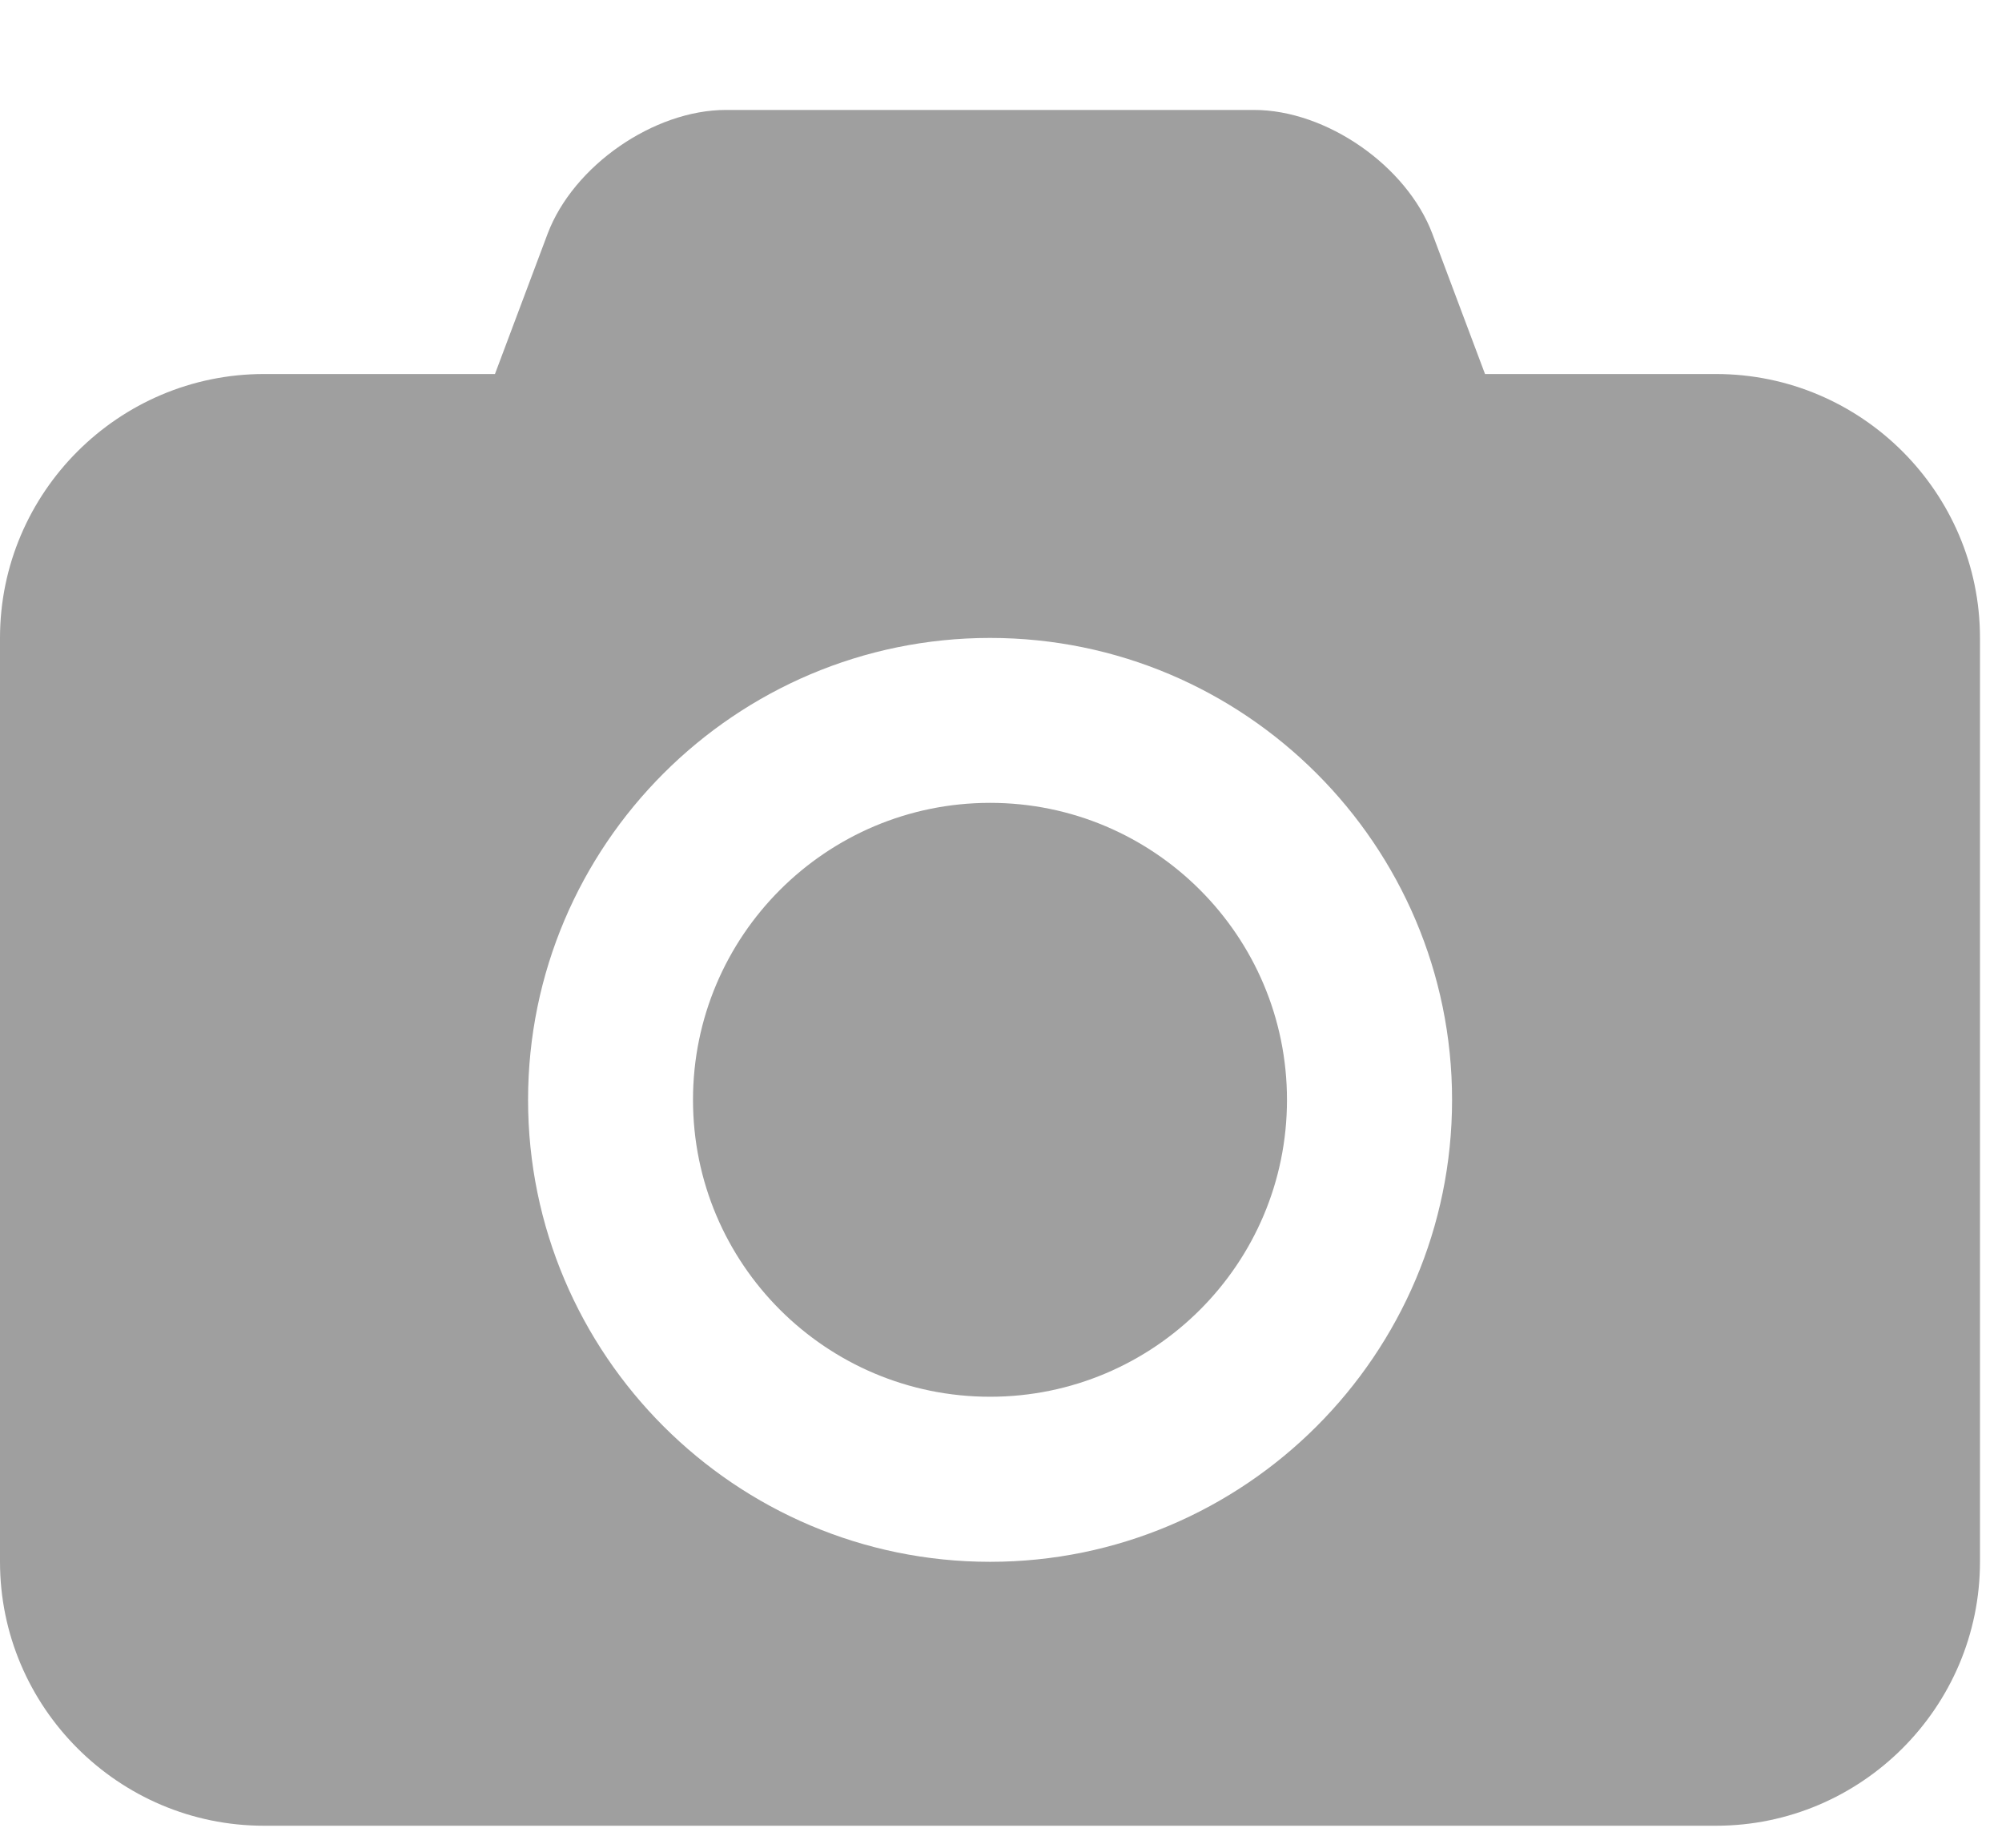 <svg width="13" height="12" viewBox="0 0 13 12" fill="none" xmlns="http://www.w3.org/2000/svg">
<path d="M6.429 5.214C5.364 5.214 4.5 6.078 4.5 7.143C4.5 8.208 5.364 9.071 6.429 9.071C7.493 9.071 8.357 8.208 8.357 7.143C8.357 6.078 7.493 5.214 6.429 5.214ZM11.143 2.429H9.643L9.301 1.518C9.134 1.076 8.612 0.714 8.143 0.714H4.714C4.246 0.714 3.723 1.076 3.556 1.518L3.214 2.429H1.714C0.77 2.429 0 3.199 0 4.143V10.143C0 11.087 0.77 11.857 1.714 11.857H11.143C12.087 11.857 12.857 11.087 12.857 10.143V4.143C12.857 3.199 12.087 2.429 11.143 2.429ZM6.429 10.143C4.775 10.143 3.429 8.797 3.429 7.143C3.429 5.489 4.775 4.143 6.429 4.143C8.083 4.143 9.429 5.489 9.429 7.143C9.429 8.797 8.083 10.143 6.429 10.143Z" fill="#9F9F9F"/>
</svg>
